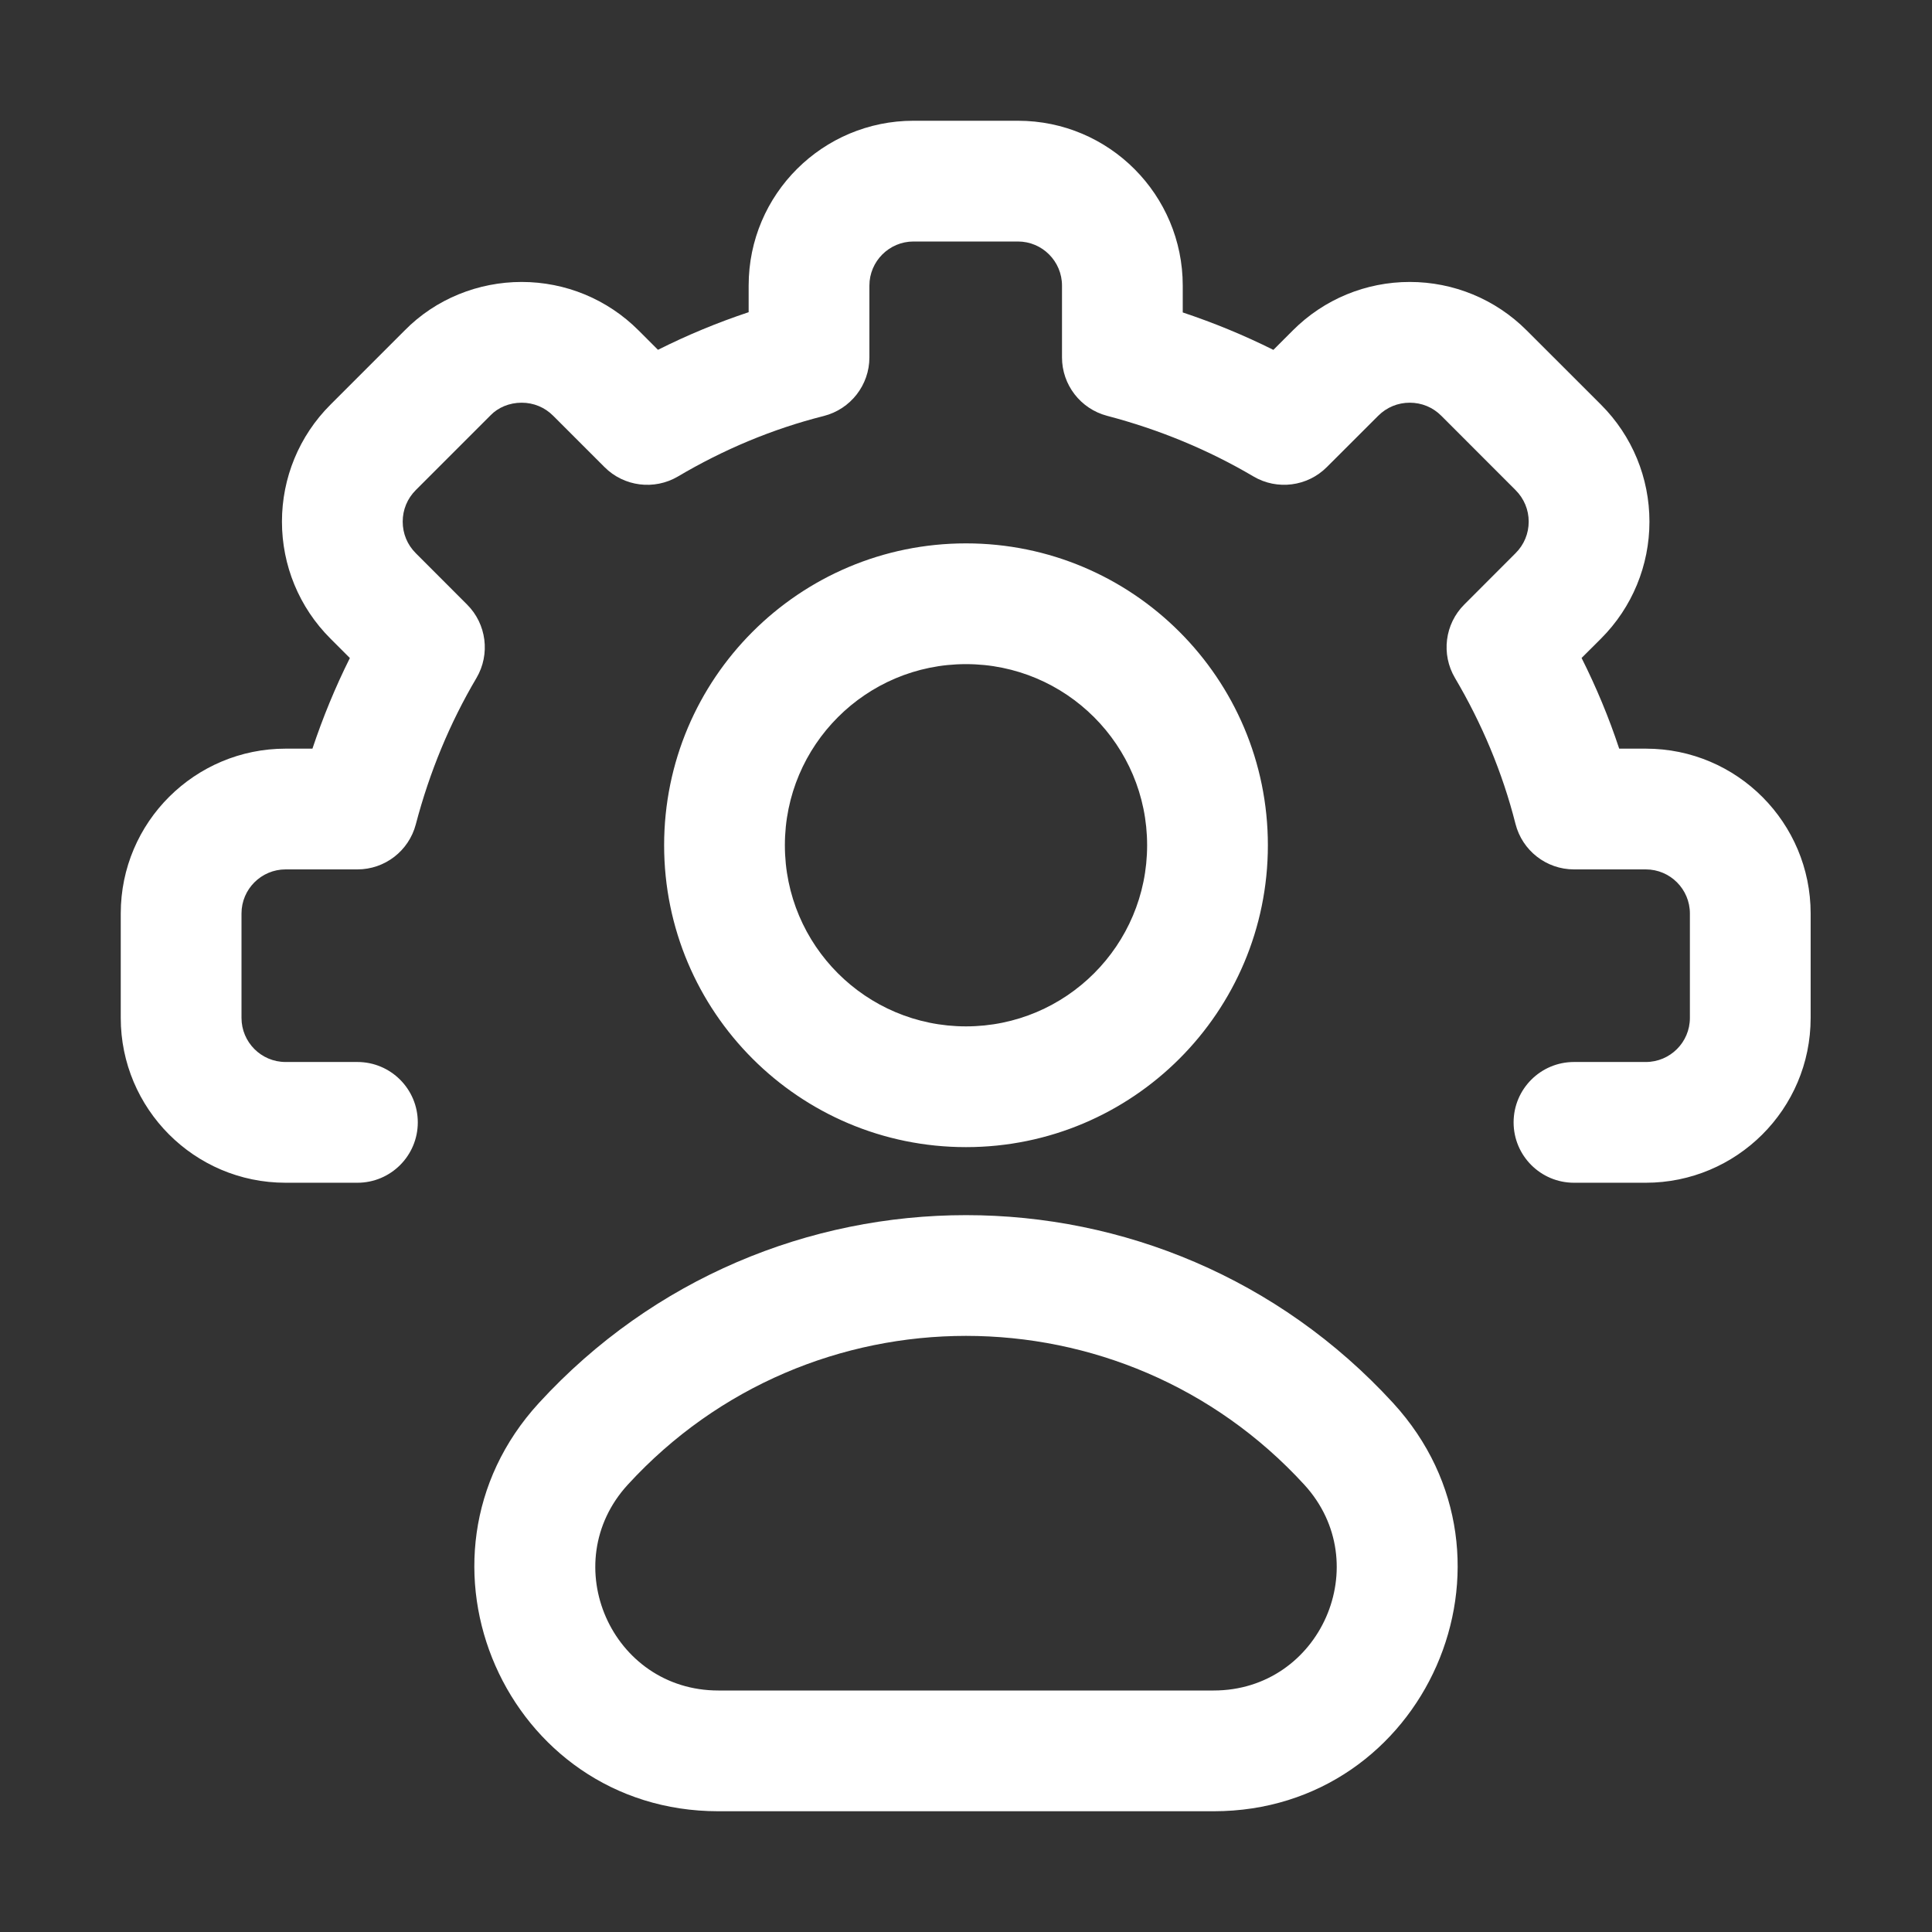 <svg width="32" height="32" viewBox="0 0 32 32" fill="none" xmlns="http://www.w3.org/2000/svg">
<rect x="0" y="0" width="32" height="32" fill="#333333" stroke="none"/>
<path d="M8.925 23.239C12.729 19.089 19.271 19.089 23.075 23.239C25.447 25.827 23.612 30 20.102 30H11.898C8.388 30 6.553 25.827 8.925 23.239ZM21.602 24.59C18.59 21.305 13.41 21.305 10.398 24.591C9.203 25.896 10.128 28 11.898 28H20.102C21.872 28 22.798 25.895 21.602 24.59ZM16.86 2C18.376 2 19.59 3.232 19.59 4.73V5.175C20.105 5.347 20.607 5.553 21.091 5.795L21.413 5.473C21.931 4.954 22.626 4.67 23.35 4.67C24.073 4.67 24.769 4.954 25.287 5.473L26.518 6.703C27.036 7.221 27.32 7.916 27.32 8.64C27.32 9.363 27.036 10.059 26.518 10.577L26.196 10.898C26.438 11.38 26.648 11.882 26.819 12.4H27.26C28.776 12.4 29.99 13.631 29.99 15.13V16.86C29.99 18.376 28.758 19.59 27.26 19.59H26.07C25.518 19.59 25.07 19.142 25.07 18.59C25.07 18.038 25.518 17.59 26.07 17.59H27.26C27.661 17.59 27.99 17.264 27.99 16.86V15.13C27.99 14.729 27.664 14.4 27.26 14.4H26.07C25.612 14.4 25.213 14.088 25.101 13.645C24.885 12.792 24.543 11.981 24.099 11.229C23.867 10.836 23.93 10.335 24.253 10.013L25.102 9.163C25.244 9.022 25.32 8.836 25.32 8.64C25.32 8.444 25.244 8.259 25.102 8.117L23.873 6.887C23.732 6.745 23.546 6.67 23.35 6.67C23.154 6.67 22.969 6.745 22.827 6.887L21.977 7.736C21.655 8.059 21.154 8.123 20.762 7.892C20.015 7.451 19.201 7.114 18.336 6.887C17.897 6.771 17.59 6.374 17.59 5.92V4.73C17.59 4.329 17.264 4 16.86 4H15.13C14.729 4 14.4 4.327 14.4 4.73V5.92C14.4 6.378 14.088 6.777 13.645 6.89C12.792 7.105 11.981 7.447 11.229 7.892C10.836 8.123 10.335 8.06 10.013 7.737L9.163 6.887C9.022 6.745 8.836 6.67 8.64 6.67C8.435 6.67 8.249 6.751 8.128 6.876L6.887 8.117C6.745 8.259 6.67 8.444 6.67 8.64C6.67 8.836 6.745 9.022 6.887 9.163L7.736 10.013C8.059 10.335 8.123 10.836 7.892 11.229C7.451 11.975 7.114 12.789 6.887 13.654C6.771 14.094 6.374 14.4 5.92 14.4H4.73C4.329 14.4 4 14.726 4 15.13V16.86C4 17.262 4.327 17.59 4.73 17.59H5.92C6.472 17.59 6.92 18.038 6.92 18.59C6.92 19.142 6.472 19.59 5.92 19.59H4.73C3.215 19.59 2 18.359 2 16.86V15.13C2 13.614 3.232 12.4 4.73 12.4H5.175C5.347 11.885 5.553 11.383 5.795 10.899L5.473 10.577C4.954 10.059 4.67 9.364 4.67 8.64C4.67 7.916 4.954 7.221 5.473 6.703L6.698 5.478C7.217 4.947 7.928 4.67 8.64 4.67C9.364 4.67 10.059 4.954 10.577 5.473L10.898 5.794C11.38 5.552 11.882 5.343 12.4 5.171V4.73C12.4 3.214 13.631 2 15.13 2H16.86ZM16 9C18.761 9 21 11.239 21 14C21 16.761 18.761 19 16 19C13.239 19 11 16.761 11 14C11 11.239 13.239 9 16 9ZM16 11C14.343 11 13 12.343 13 14C13 15.657 14.343 17 16 17C17.657 17 19 15.657 19 14C19 12.343 17.657 11 16 11Z" fill="white"/>
</svg>
